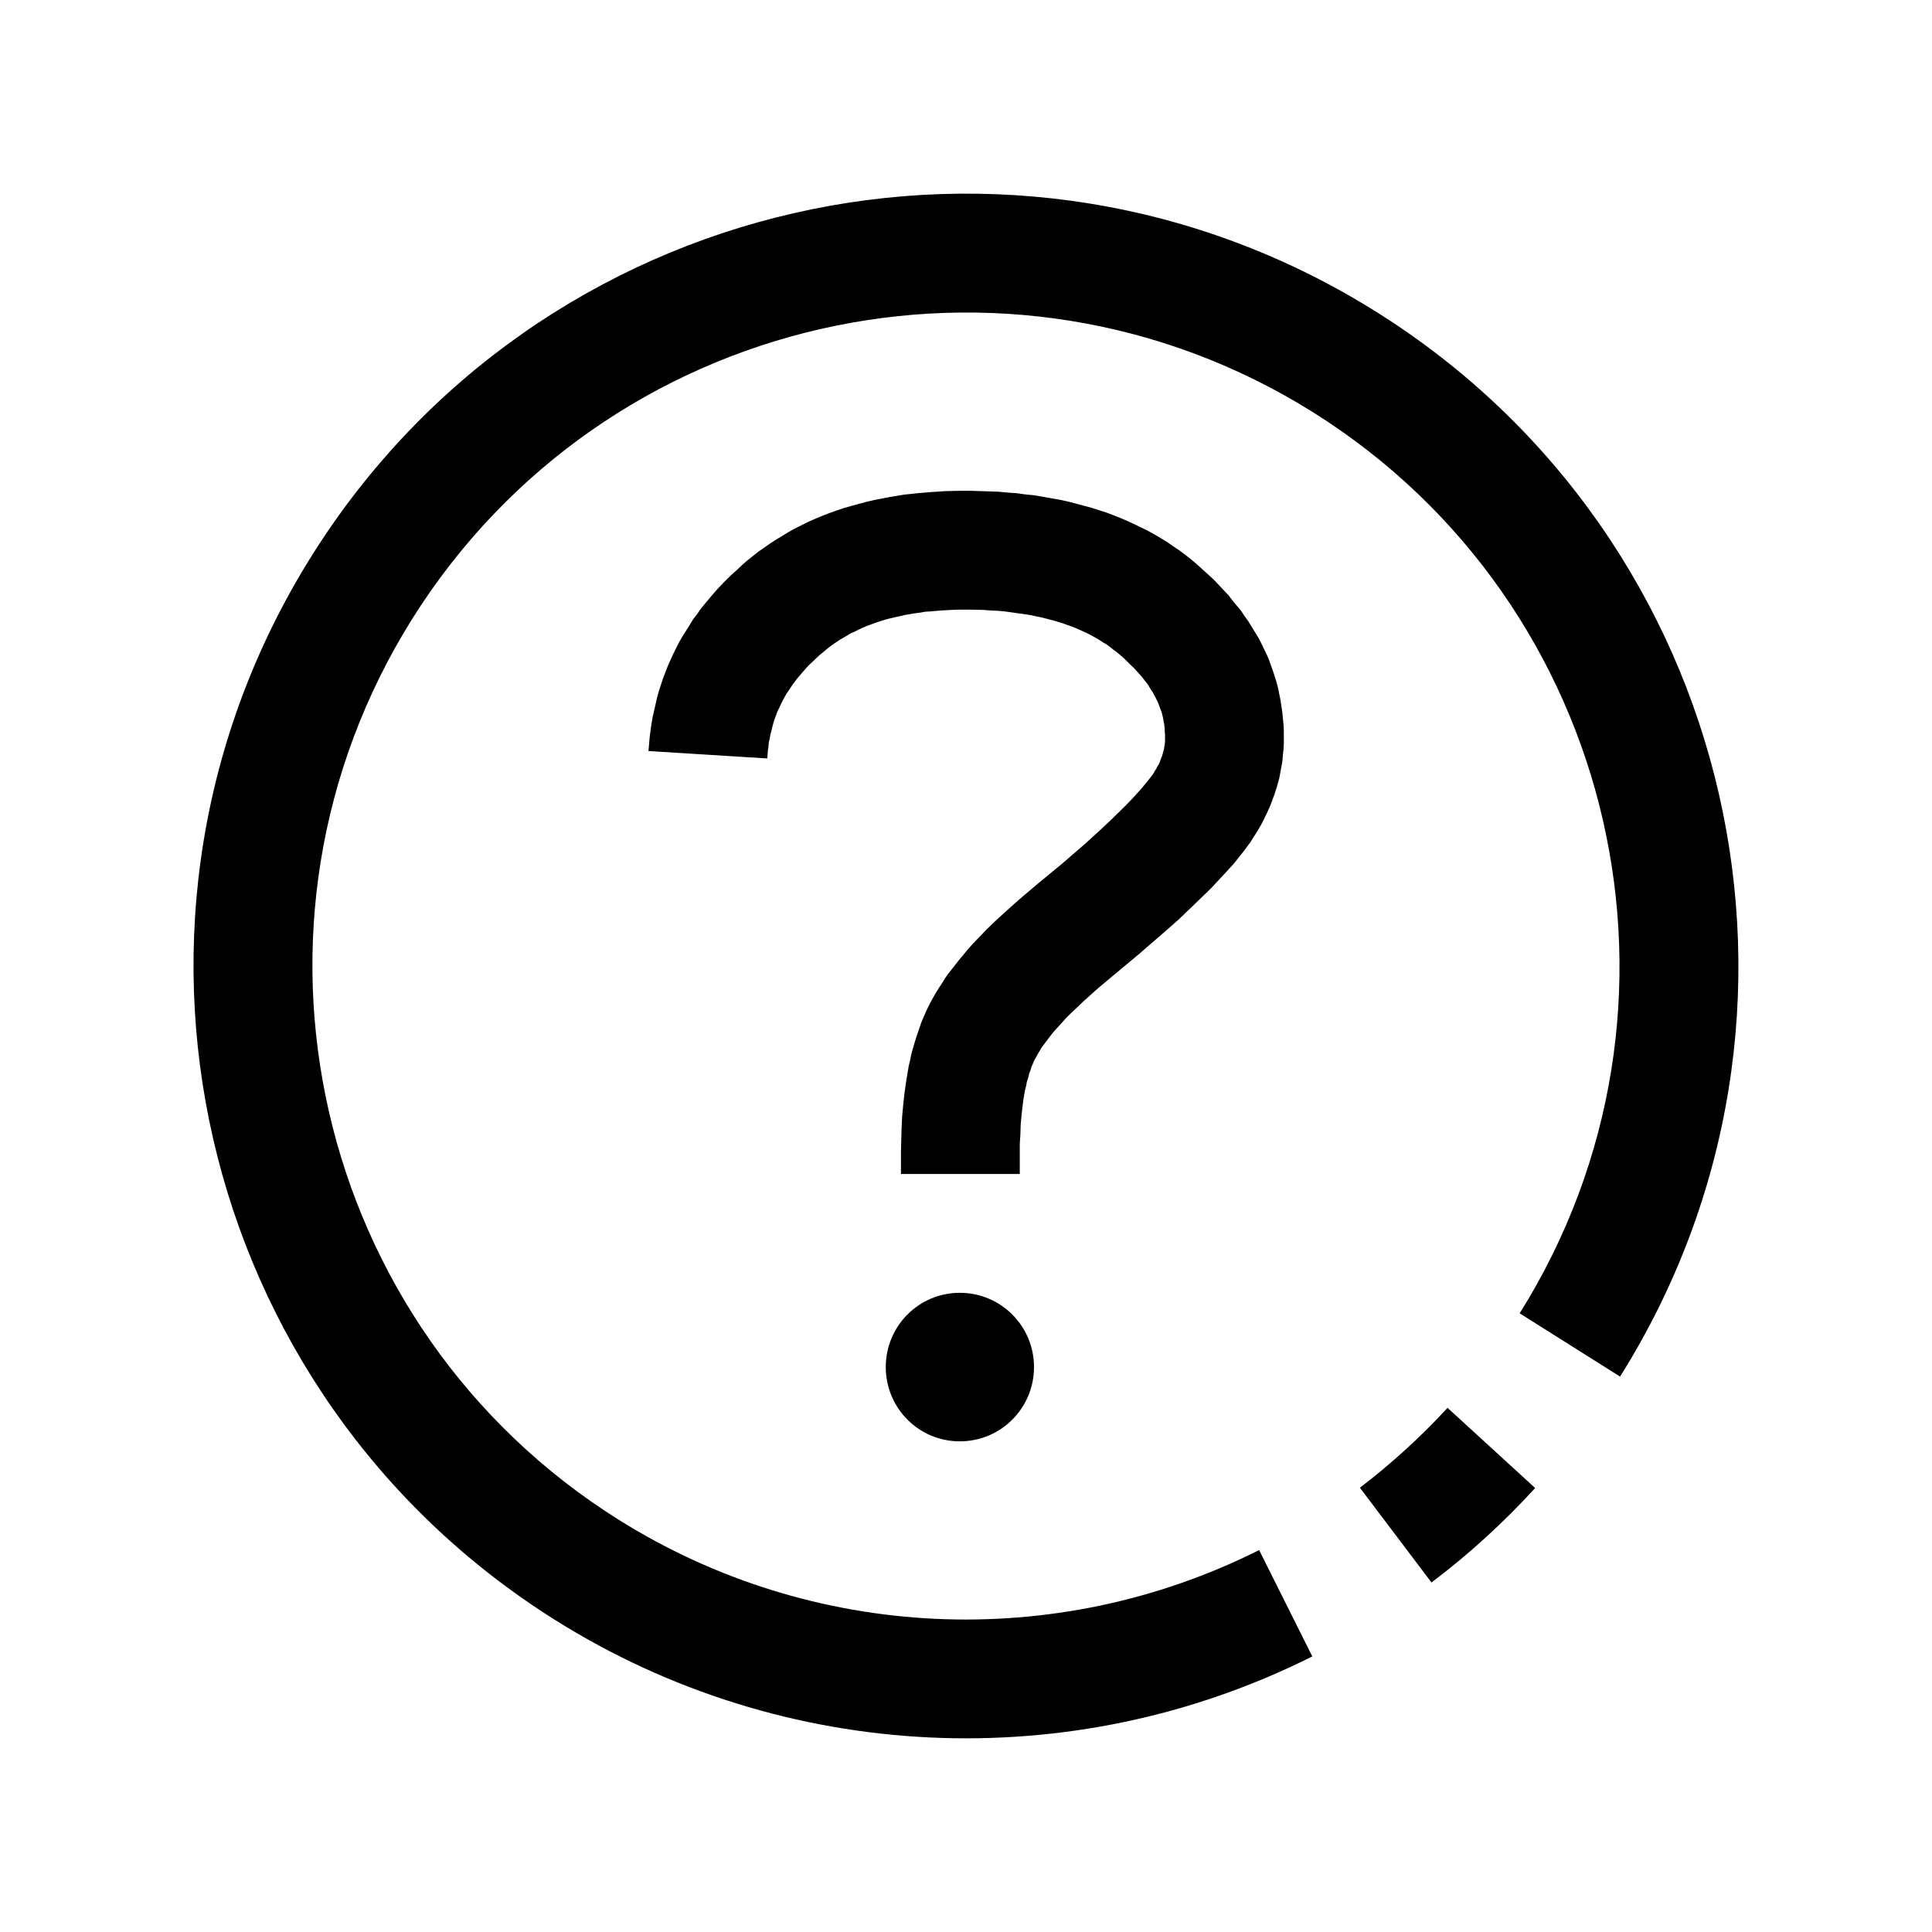 <?xml version="1.0" encoding="UTF-8"?>
<!-- Uploaded to: SVG Repo, www.svgrepo.com, Generator: SVG Repo Mixer Tools -->
<svg fill="#000000" width="800px" height="800px" version="1.1" viewBox="144 144 512 512" xmlns="http://www.w3.org/2000/svg">
 <g>
  <path d="m398.34 486.61c10.941 0 19.68 8.816 19.68 19.68s-8.738 19.68-19.68 19.68c-10.863 0-19.602-8.816-19.602-19.68s8.738-19.68 19.602-19.68z"/>
  <path d="m319.15 325.47 0.551-1.652 0.629-1.652 0.633-1.652 0.707-1.566 0.707-1.582 0.789-1.574 0.785-1.566 0.867-1.496 0.945-1.496 0.945-1.504 0.945-1.574 1.102-1.418 1.023-1.496 1.18-1.418 1.574-1.887 1.652-1.891 1.652-1.73 1.812-1.805 1.418-1.266 1.414-1.34 1.418-1.258 1.574-1.254 1.496-1.188 1.574-1.094 1.574-1.109 1.574-1.016 1.734-1.031 1.652-1.023 1.73-0.945 1.734-0.867 1.73-0.863 1.809-0.789 1.891-0.785 1.812-0.711 1.965-0.699 1.891-0.637 3.938-1.102 2.047-0.543 2.047-0.48 2.043-0.395 2.047-0.395 1.891-0.316 1.891-0.312 3.699-0.395 3.777-0.316 3.781-0.234 3.227-0.078h3.227l4.883 0.156 2.438 0.078 2.441 0.238 2.363 0.156 2.281 0.324 2.363 0.227 2.359 0.402 2.203 0.387 2.207 0.391 2.203 0.473 2.125 0.559 2.047 0.543 2.047 0.555 3.938 1.258 1.887 0.707 1.969 0.789 1.812 0.785 1.887 0.867 1.812 0.875 1.73 0.863 1.73 0.945 1.734 1.023 1.652 1.016 1.574 1.109 1.652 1.094 1.574 1.191 1.496 1.172 1.496 1.27 1.891 1.723 1.414 1.266 1.418 1.332 1.262 1.336 1.18 1.27 1.258 1.328 1.102 1.426 1.105 1.34 1.102 1.328 0.945 1.426 1.023 1.41 0.863 1.418 0.867 1.414 0.867 1.418 0.785 1.496 0.707 1.496 0.711 1.418 0.629 1.496 0.551 1.582 0.551 1.488 0.473 1.492 0.473 1.496 0.395 1.582 0.312 1.566 0.316 1.574 0.234 1.574 0.238 1.578 0.156 1.652 0.16 1.652 0.078 1.574v3.387l-0.078 1.5-0.16 1.41-0.078 0.945-0.078 0.867-0.156 0.871-0.16 0.859-0.156 0.867-0.156 0.863-0.16 0.875-0.234 0.859-0.238 0.863-0.234 0.875-0.316 0.867-0.234 0.855-0.316 0.789-0.312 0.867-0.316 0.863-0.312 0.789-0.395 0.875-0.395 0.863-0.395 0.789-0.395 0.855-0.863 1.656-0.945 1.582-0.945 1.496-0.473 0.777-0.473 0.715-0.707 0.945-0.629 0.859-1.418 1.809-1.652 2.047-1.734 1.891-2.125 2.289-2.047 2.199-4.879 4.723-3.777 3.621-3.938 3.465-6.457 5.586-7.082 5.906-3.938 3.305-3.777 3.387-1.652 1.582-1.656 1.566-1.414 1.418-1.418 1.582-0.789 0.855-0.785 0.867-0.789 0.945-0.707 0.953-0.473 0.621-0.945 1.258-0.473 0.633-0.391 0.707-0.395 0.629-0.395 0.711-0.395 0.715-0.391 0.699-0.316 0.789-0.316 0.707-0.234 0.719-0.156 0.543-0.238 0.48-0.234 1.102-0.395 1.18-0.238 1.25-0.234 0.875-0.156 0.859-0.316 1.809-0.234 1.969-0.238 2.047-0.234 2.598-0.078 2.598-0.16 2.527v7.941h-31.488v-5.973l0.16-5.992 0.156-3.305 0.312-3.387 0.316-2.832 0.395-2.828 0.473-2.84 0.234-1.41 0.316-1.34 0.473-2.211 0.629-2.195 0.629-2.055 0.711-2.039 0.551-1.652 0.707-1.652 0.707-1.656 0.789-1.582 0.785-1.488 0.867-1.492 0.867-1.426 0.945-1.418 0.707-1.18 0.785-1.102 0.867-1.094 0.867-1.113 1.102-1.414 1.18-1.41 1.184-1.426 1.18-1.336 1.969-2.047 1.965-2.047 2.047-1.969 2.129-1.969 4.484-4.008 4.644-3.934 6.691-5.519 5.906-5.109 3.461-3.148 3.387-3.156 4.094-4.016 1.652-1.73 1.574-1.727 1.18-1.336 1.102-1.348 0.867-1.094 0.316-0.402 0.312-0.391 0.316-0.473 0.156-0.316 0.238-0.387 0.391-0.637 0.16-0.395 0.234-0.305 0.16-0.316 0.156-0.316 0.156-0.312 0.078-0.324 0.238-0.629 0.078-0.227 0.156-0.316 0.078-0.316 0.078-0.242 0.082-0.316 0.078-0.312 0.078-0.238 0.078-0.312 0.078-0.23v-0.242l0.078-0.316v-0.234l0.082-0.316v-0.234l0.078-0.465v-1.898l-0.078-0.789v-0.707l-0.082-0.699-0.078-0.719-0.156-0.629-0.078-0.621-0.16-0.715-0.156-0.633-0.156-0.621-0.238-0.559-0.234-0.629-0.234-0.621-0.238-0.633-0.316-0.637-0.312-0.629-0.395-0.699-0.316-0.641-0.469-0.699-0.395-0.629-0.473-0.797-0.551-0.699-0.551-0.719-0.551-0.707-0.711-0.785-0.707-0.789-0.707-0.777-0.789-0.719-0.867-0.867-0.863-0.855-1.184-1.031-0.863-0.711-0.867-0.629-0.867-0.707-0.863-0.629-0.945-0.543-0.945-0.641-0.945-0.543-1.023-0.559-1.023-0.551-1.023-0.473-1.18-0.543-1.102-0.473-1.18-0.48-1.184-0.391-1.258-0.465-1.34-0.402-1.336-0.387-1.262-0.32-1.574-0.395-1.496-0.309-1.496-0.312-1.574-0.246-1.73-0.227-1.652-0.246-1.734-0.234-1.73-0.16-1.891-0.078-1.887-0.156-3.781-0.078h-2.438l-2.519 0.078-2.676 0.156-2.758 0.238-1.336 0.078-1.34 0.242-1.336 0.16-1.34 0.227-1.418 0.246-1.336 0.312-1.418 0.309-1.34 0.312-1.18 0.316-1.258 0.402-1.184 0.387-1.258 0.469-1.102 0.395-1.102 0.473-1.023 0.473-1.105 0.559-1.023 0.465-0.941 0.559-0.945 0.543-0.945 0.551-0.945 0.629-0.945 0.633-0.863 0.629-0.867 0.707-0.867 0.719-0.863 0.699-0.867 0.797-0.867 0.855-1.102 1.023-1.023 1.102-1.023 1.184-0.945 1.102-0.629 0.793-0.629 0.859-0.551 0.793-0.551 0.859-0.551 0.789-0.473 0.793-0.473 0.859-0.395 0.793-0.395 0.789-0.391 0.859-0.395 0.793-0.316 0.859-0.312 0.863-0.316 0.867-0.234 0.875-0.238 0.945-0.234 0.934-0.238 0.945-0.156 0.953-0.238 0.945-0.078 1.094-0.156 1.031-0.078 1.023-0.078 1.094-31.488-1.969 0.156-1.809 0.156-1.812 0.238-1.809 0.234-1.727 0.316-1.809 0.395-1.738 0.391-1.727 0.395-1.738 0.473-1.723z"/>
  <path d="m508.79 226.68c95.723 60.062 124.69 186.33 64.543 282.13l-26.609-16.766c50.773-81.004 26.301-187.91-54.703-238.76-81.004-50.773-187.91-26.293-238.77 54.711-50.773 81.004-26.293 187.91 54.711 238.76 51.246 32.117 115.56 35.188 169.72 8.031l14.09 28.184c-63.922 32.039-139.96 28.418-200.58-9.605-95.723-60.062-124.69-186.33-64.551-282.13 60.07-95.727 186.34-124.7 282.14-64.555z"/>
  <path d="m527.61 517.09 23.223 21.254c-8.352 9.133-17.555 17.555-27.473 25.031l-18.973-25.113c8.344-6.379 16.137-13.457 23.223-21.172z"/>
 </g>
</svg>